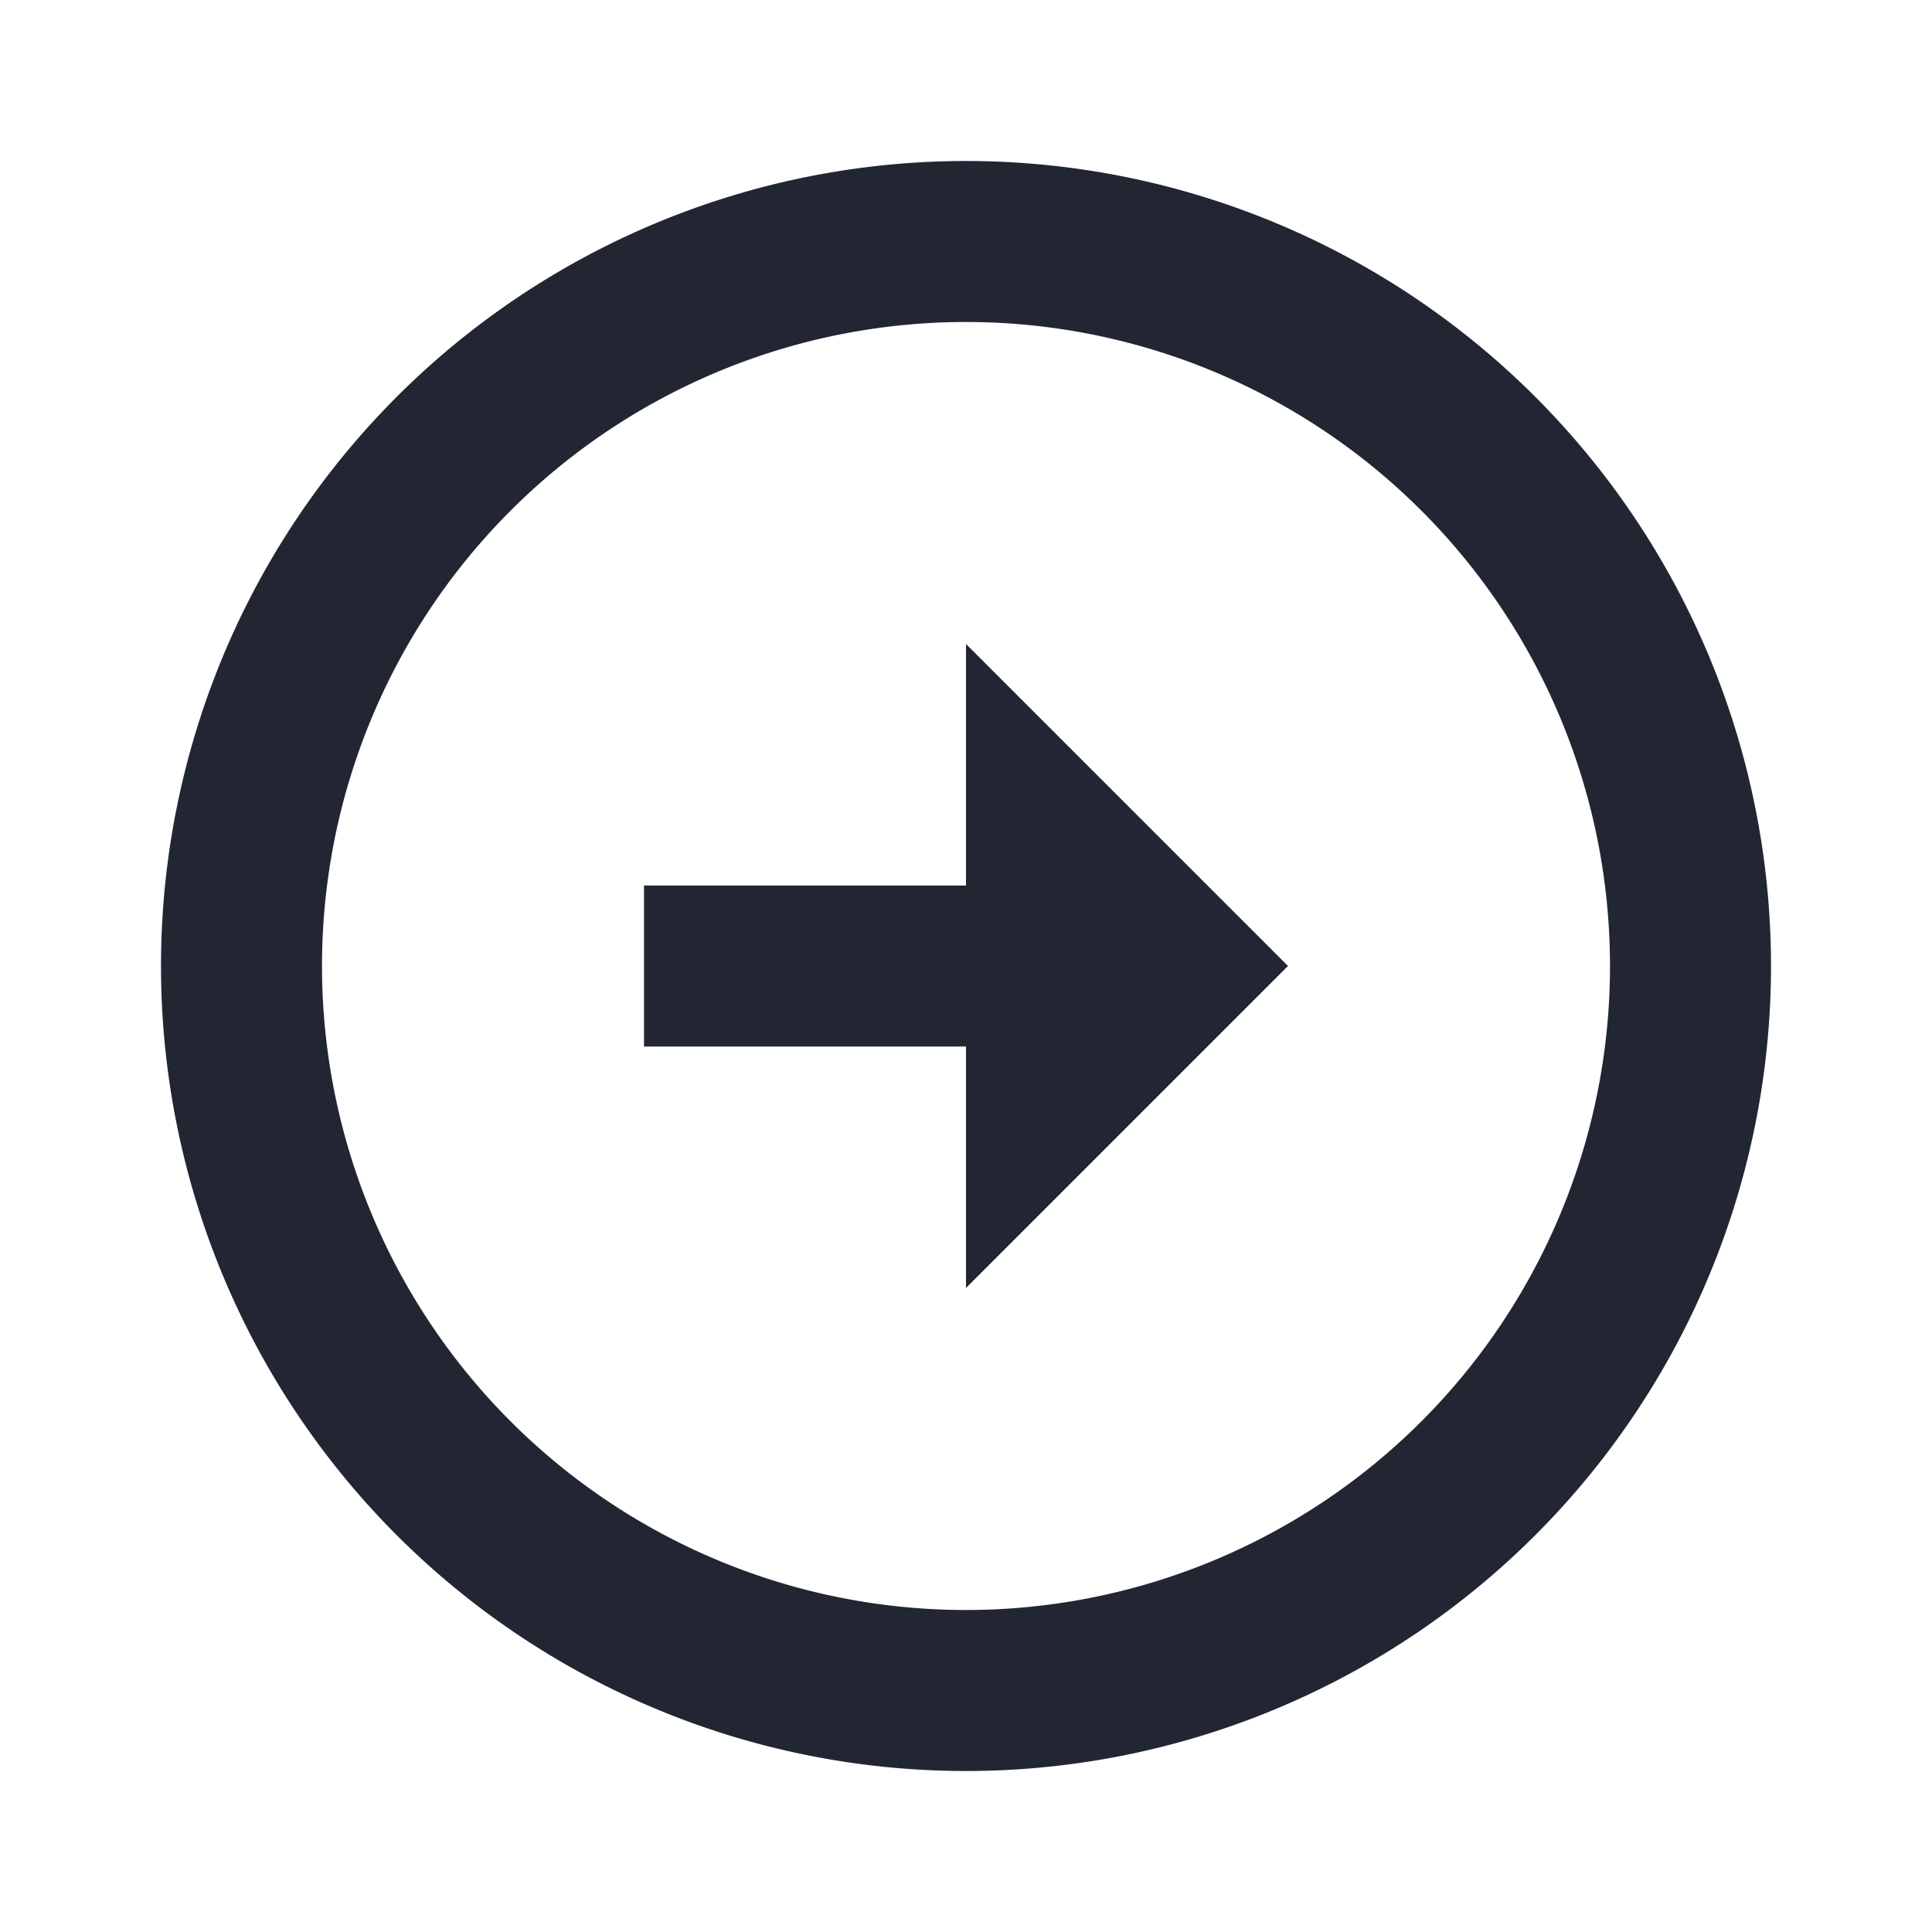 <svg xmlns="http://www.w3.org/2000/svg" fill="none" viewBox="0 0 24 24">
    <path fill="#222633" d="M12 11V8l4 4-4 4v-3H8v-2h4zm0-9a10 10 0 110 20 10 10 0 010-20zm0 18a8 8 0 100-16 8 8 0 000 16z"/>
</svg>